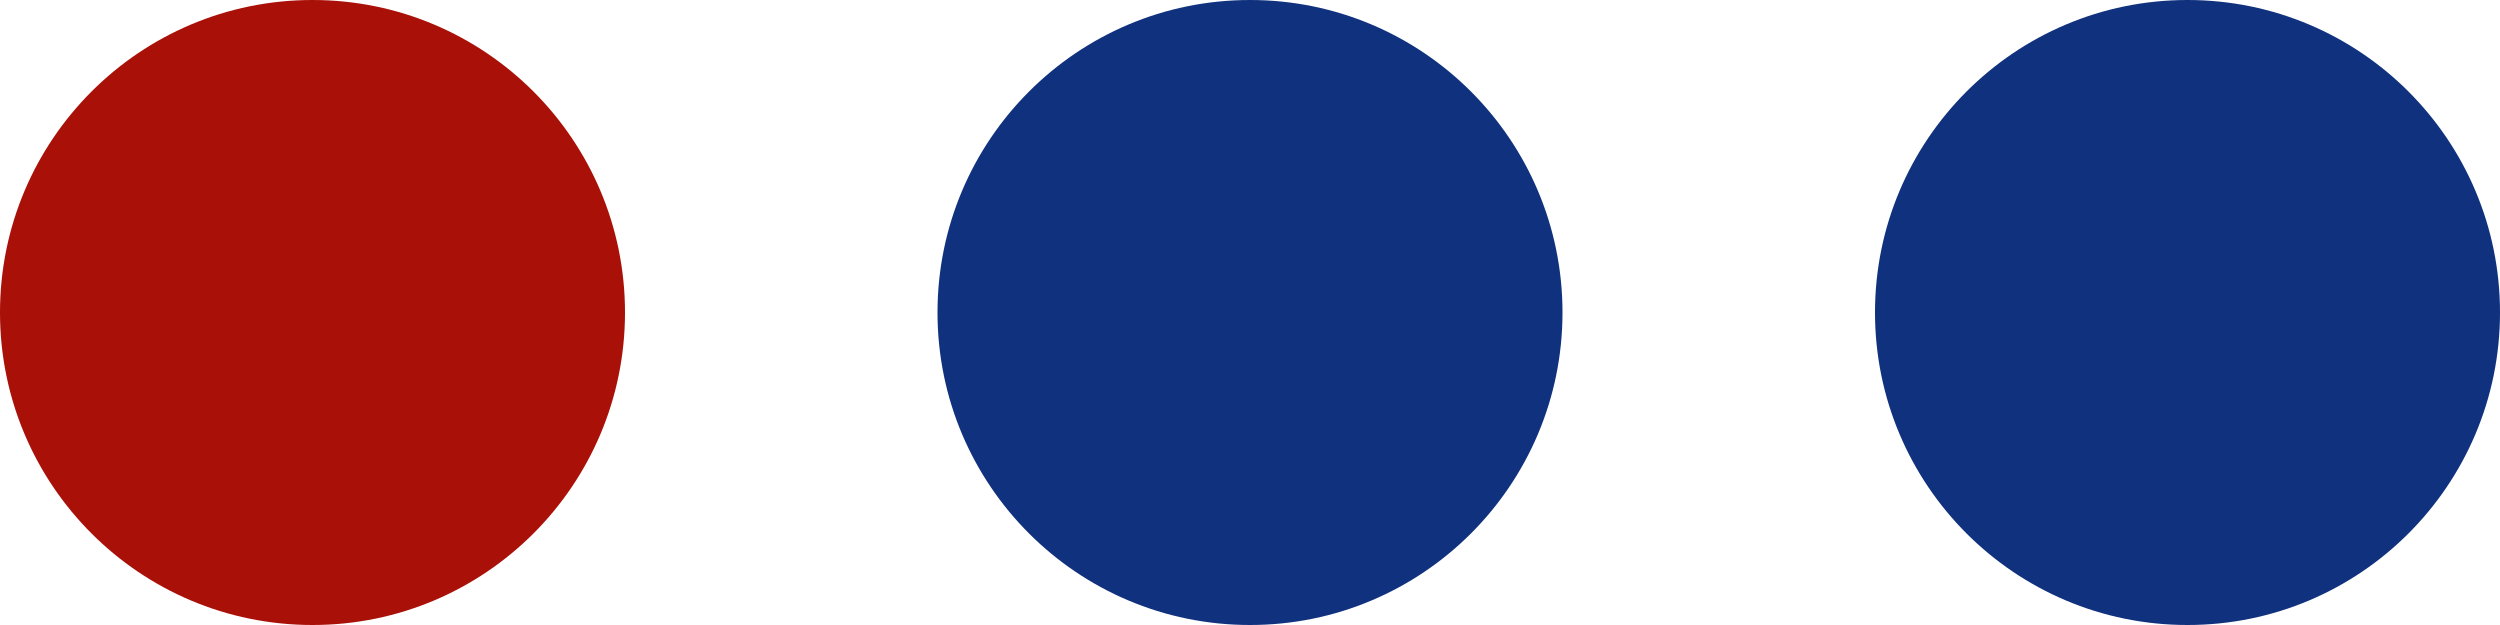 <?xml version="1.0"?>
<svg xmlns="http://www.w3.org/2000/svg" width="40" height="10" viewBox="0 0 40 10" fill="none">
<circle cx="5" cy="5" r="5" fill="#A81008"/>
<circle cx="20" cy="5" r="5" fill="#10317E"/>
<circle cx="35" cy="5" r="5" fill="#10317E"/>
</svg>
